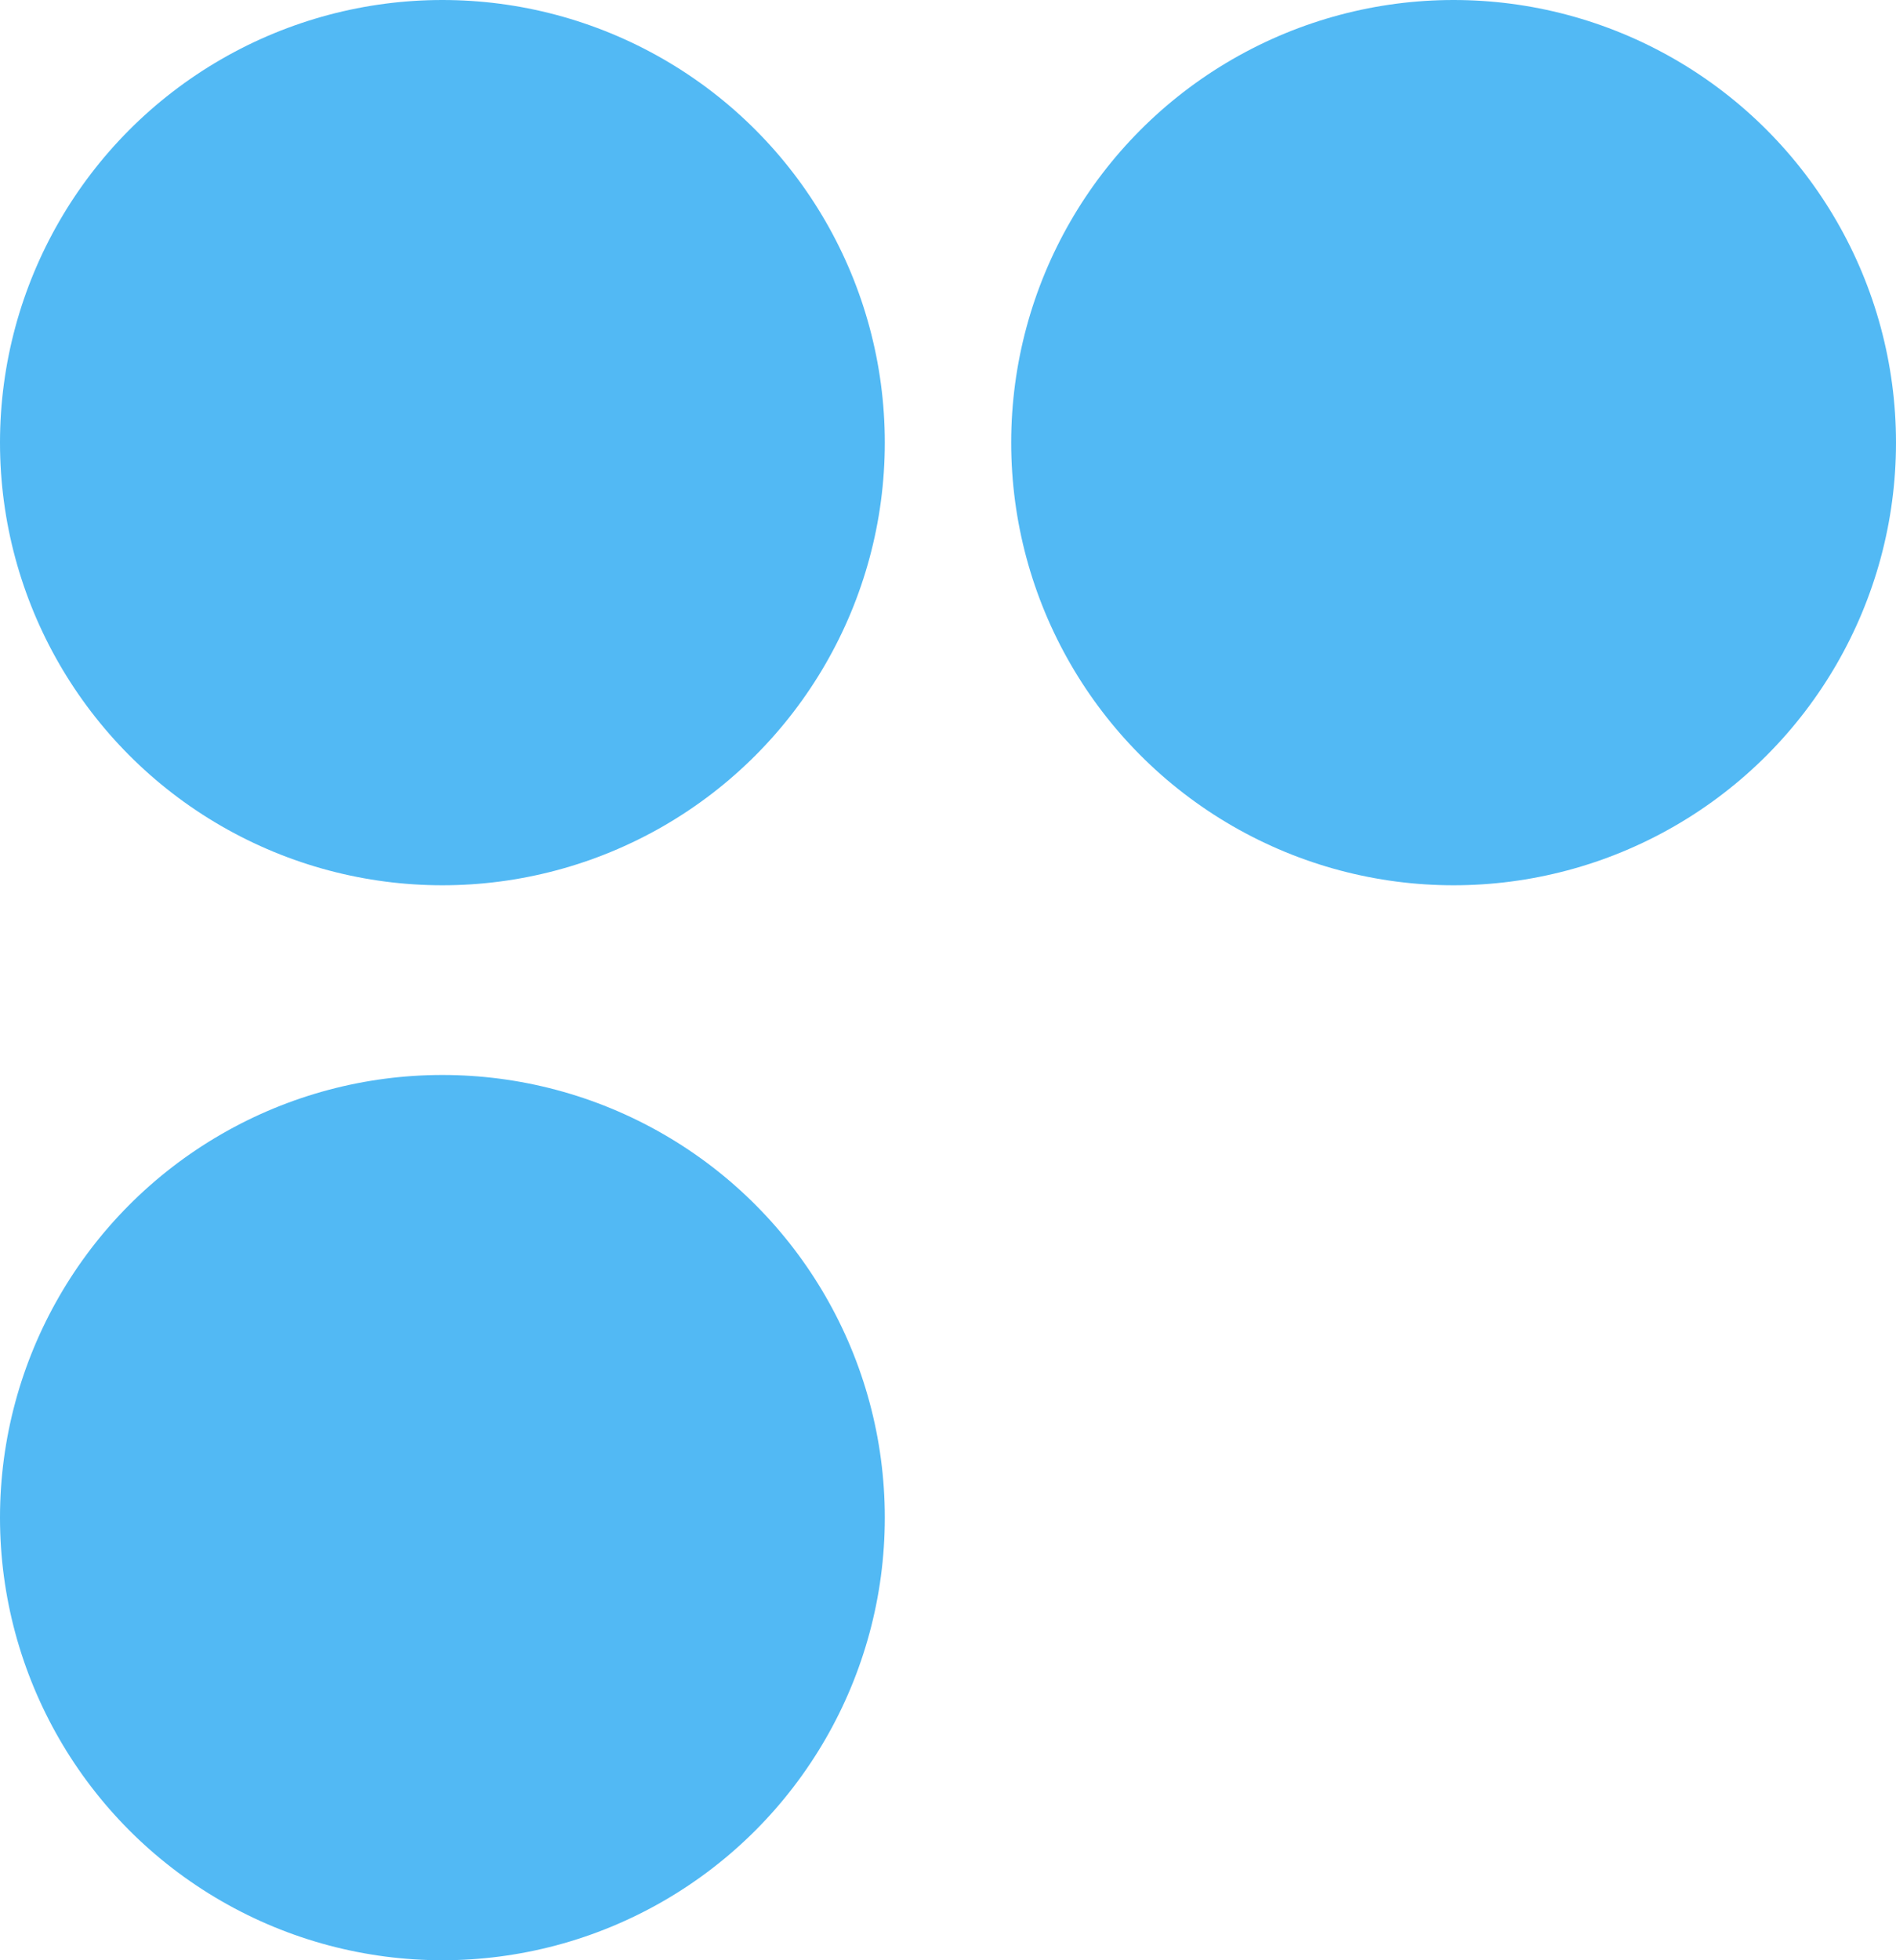 <?xml version="1.0" encoding="UTF-8"?> <svg xmlns="http://www.w3.org/2000/svg" width="30" height="31" viewBox="0 0 30 31" fill="none"> <circle cx="23" cy="7" r="7" fill="#52B9F4"></circle> <circle cx="7" cy="7" r="7" fill="#52B9F4"></circle> <circle cx="7" cy="24" r="7" fill="#52B9F4"></circle> </svg> 